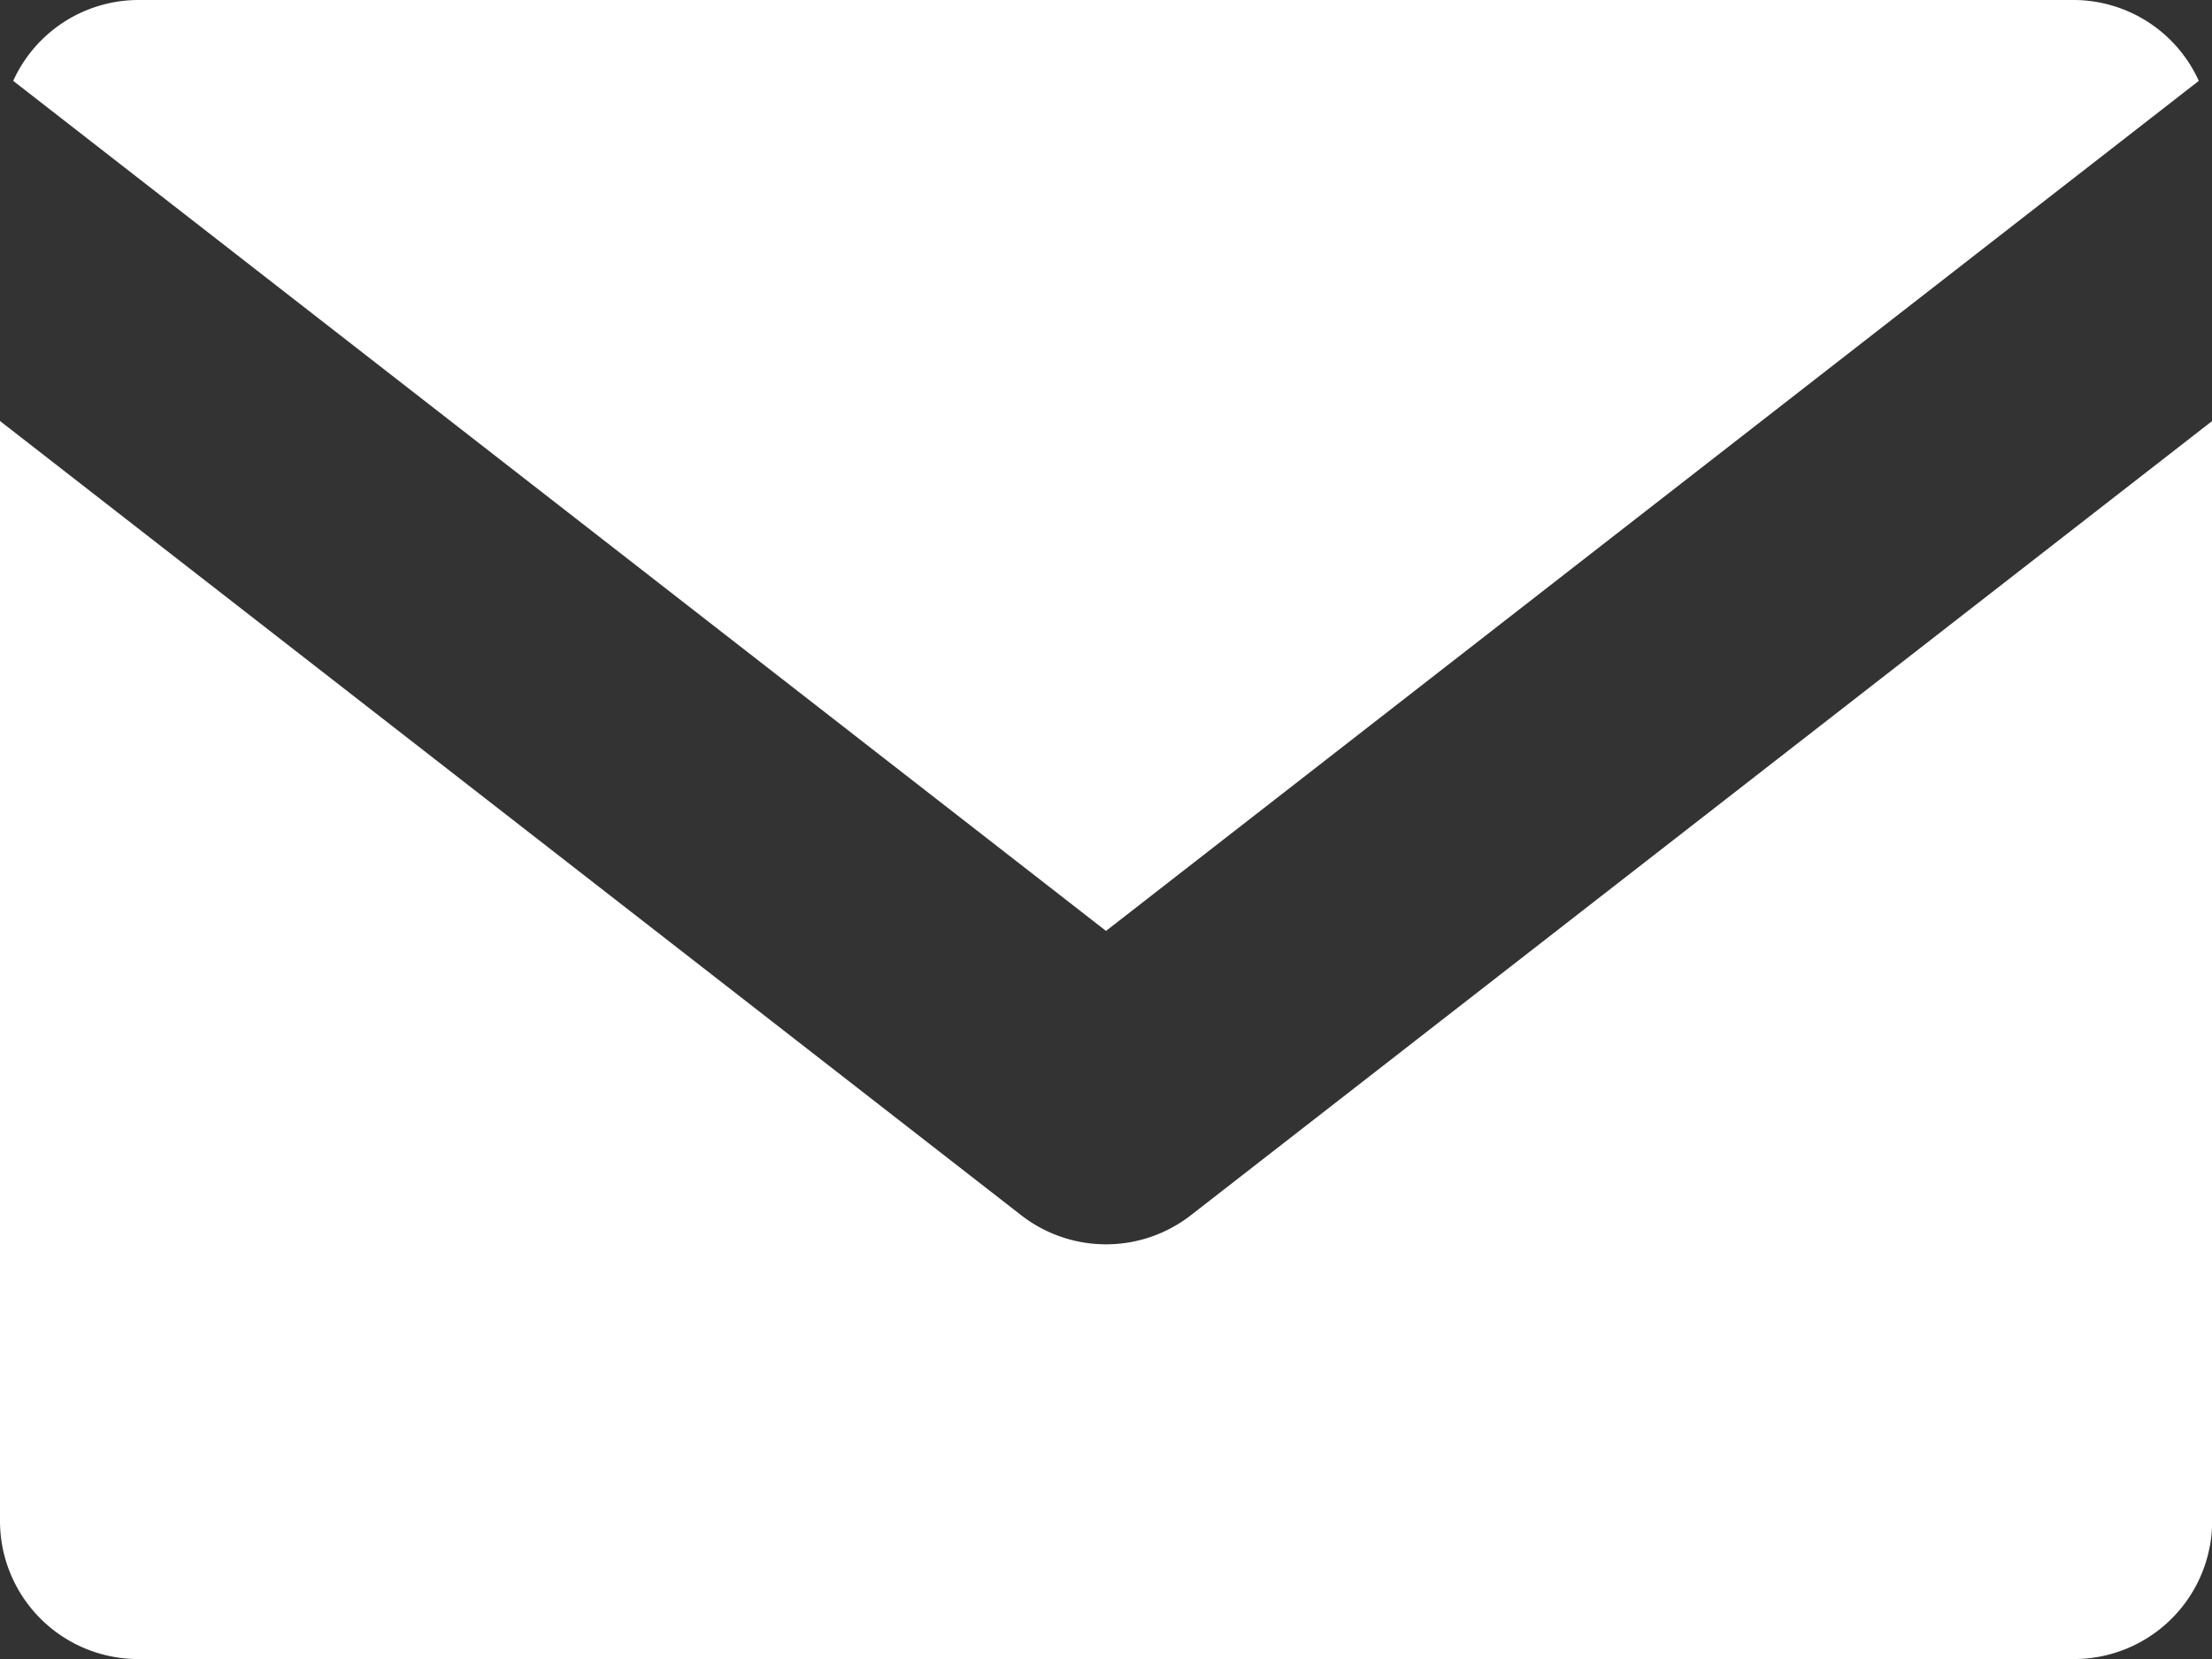 <svg xmlns="http://www.w3.org/2000/svg" width="25.798" height="19.349" viewBox="0 0 25.798 19.349">
  <rect x="0" y="0" width="25.798" height="19.349" fill="#333333" stroke="none"/>
  <g id="envelope-svgrepo-com_2_" data-name="envelope-svgrepo-com (2)" transform="translate(0 -8)">
    <path id="Tracé_72" data-name="Tracé 72" d="M13.128,18.857,25.873,8.943A1.606,1.606,0,0,0,24.415,8H1.841a1.606,1.606,0,0,0-1.458.943Z" transform="translate(-0.229)" fill="#fff"/>
    <path id="Tracé_73" data-name="Tracé 73" d="M13.89,29.442a1.612,1.612,0,0,1-1.981,0L0,20.18V33.007a1.611,1.611,0,0,0,1.612,1.612H24.186A1.611,1.611,0,0,0,25.8,33.007V20.18Z" transform="translate(0 -7.27)" fill="#fff"/>
  </g>
</svg>
